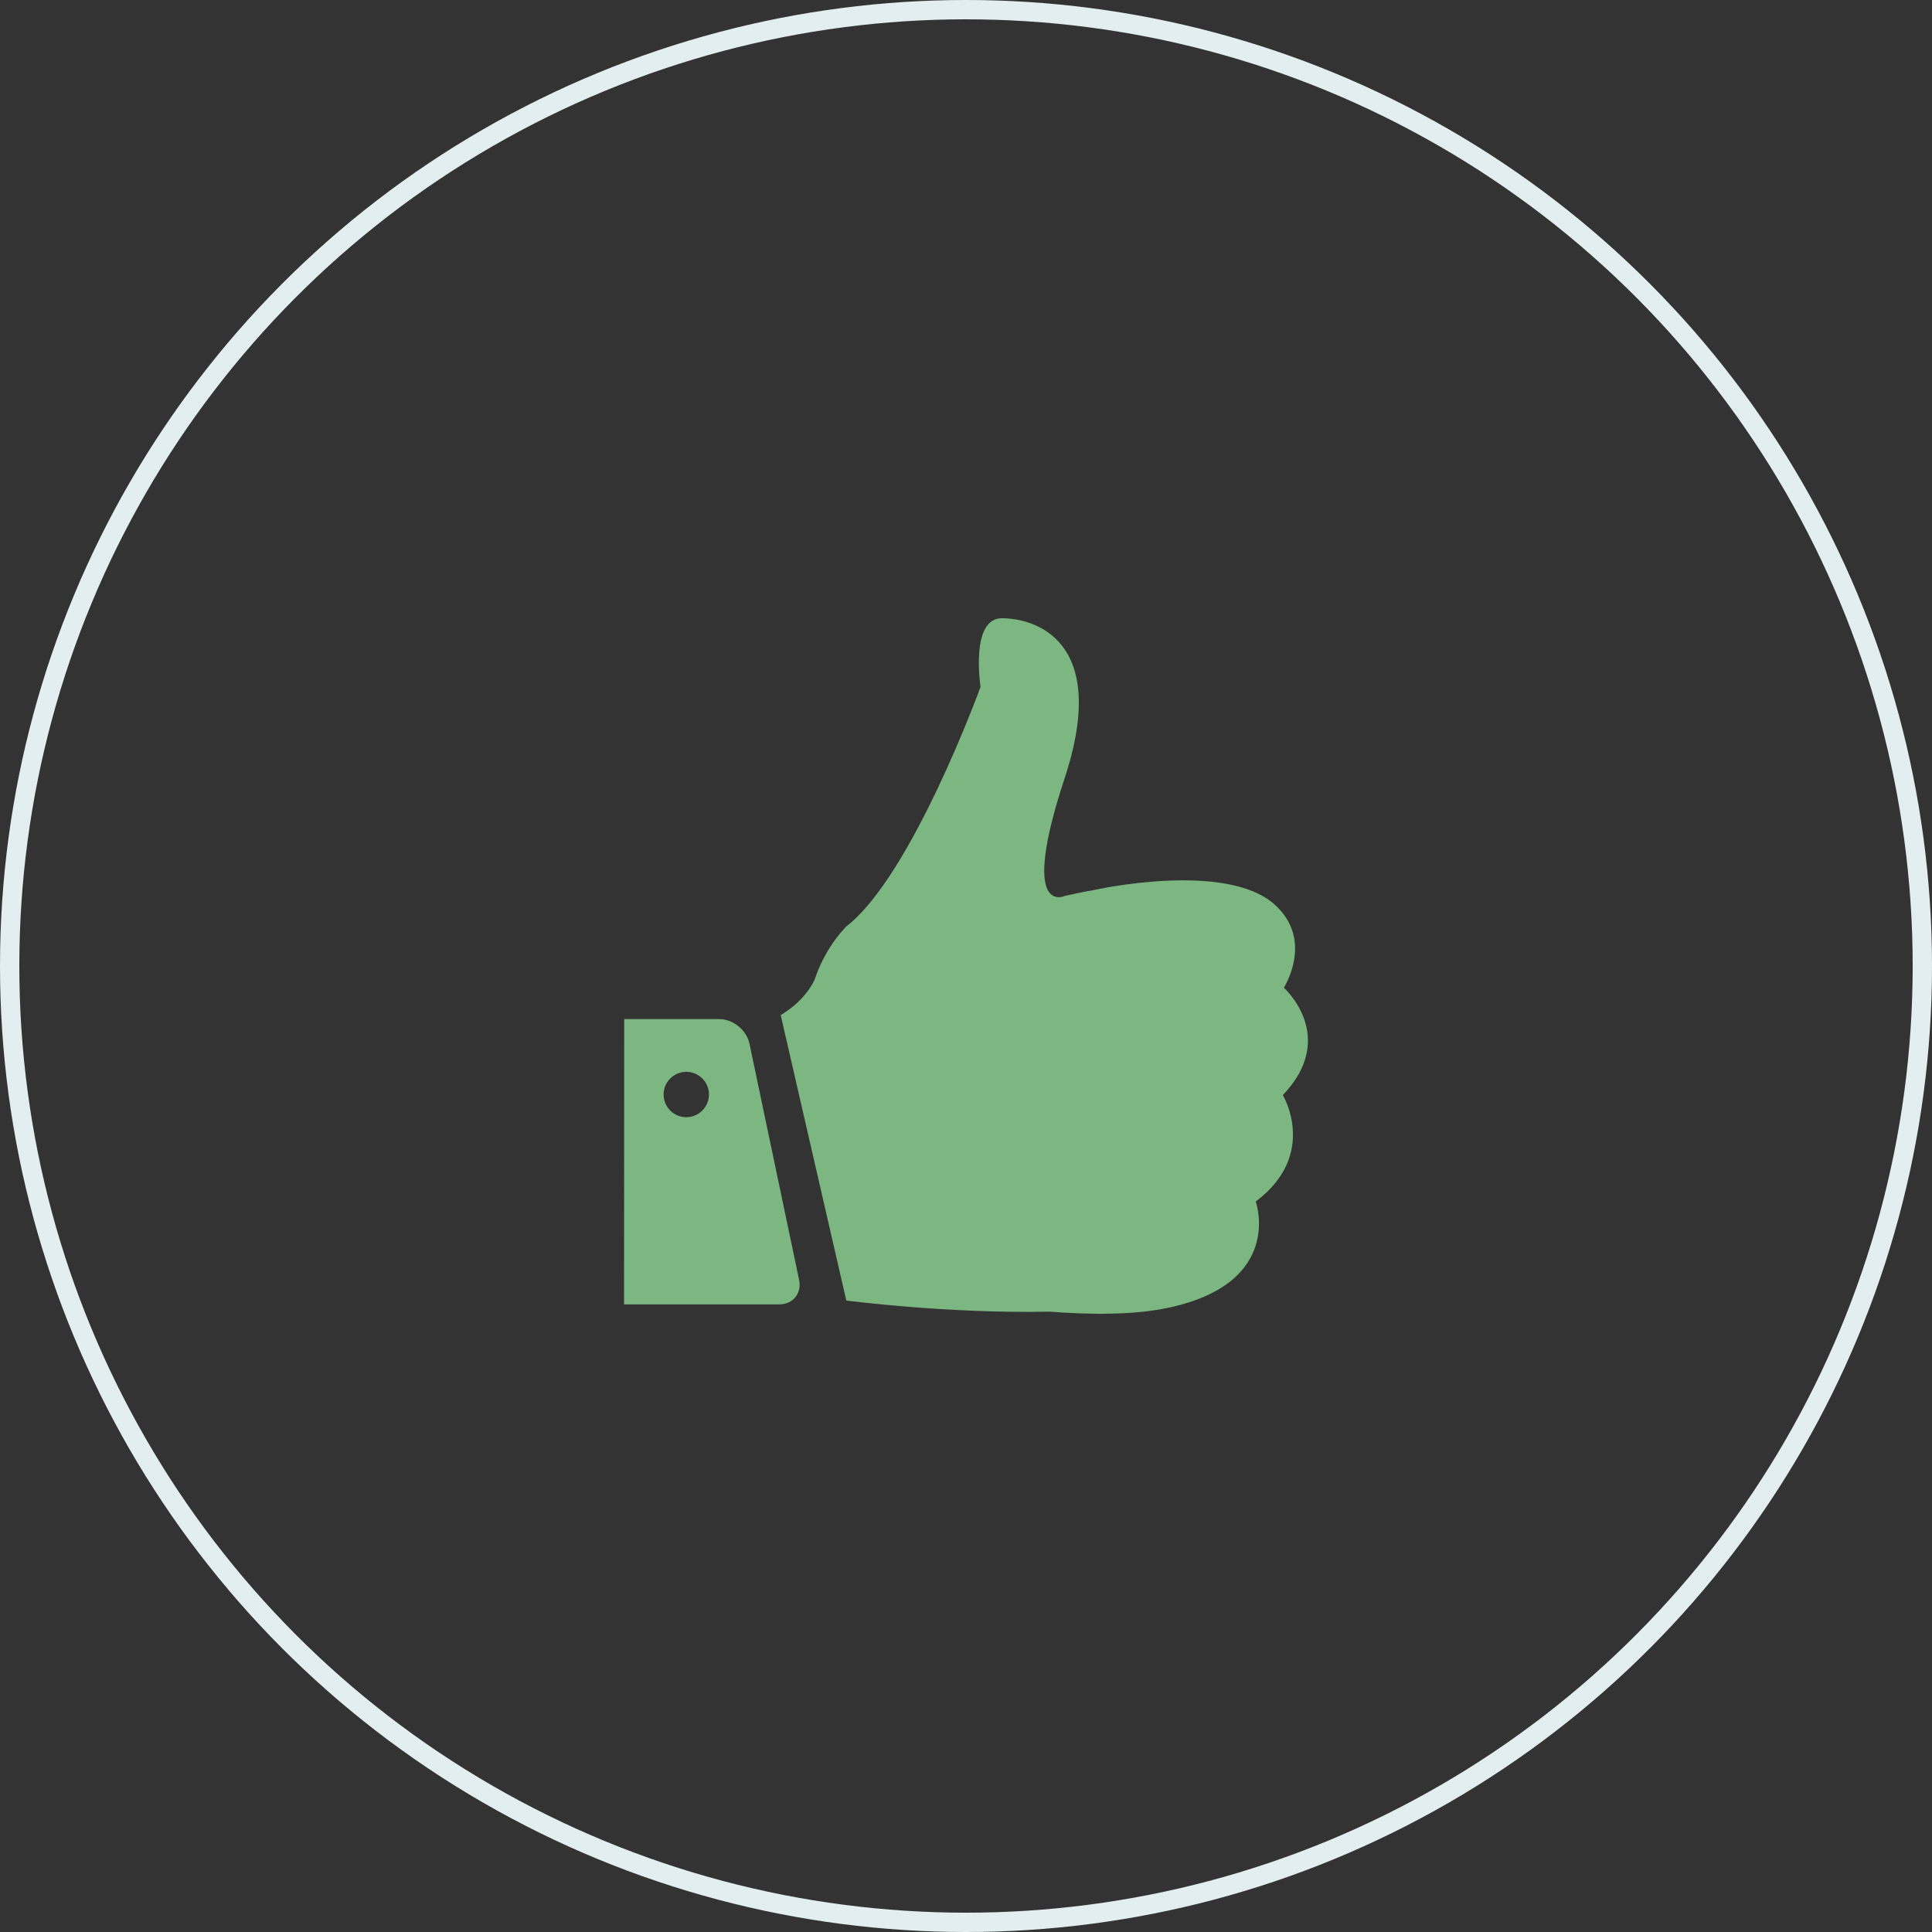 <svg xmlns="http://www.w3.org/2000/svg" width="100" height="100" viewBox="0 0 100 100" fill="none"><rect x="0" y="0" width="100" height="100" fill="#333333" stroke="none"/><circle cx="50" cy="50" r="49.5" stroke="#E3EEF0"></circle><g clip-path="url(#clip0_11_712)"><path fill-rule="evenodd" clip-rule="evenodd" d="M42.328 50.26C42.262 50.429 42.203 50.592 42.151 50.739C41.922 51.205 41.435 51.921 40.409 52.541L43.805 67.316C43.805 67.316 49.055 68.002 54.334 67.891C56.446 68.054 58.683 68.069 60.462 67.692C66.51 66.407 64.996 62.191 64.996 62.191C68.252 59.747 66.399 56.683 66.399 56.683C69.293 53.656 66.451 51.123 66.451 51.123C66.451 51.123 68.023 48.687 66 46.841C63.475 44.53 56.63 46.066 56.63 46.066C56.15 46.147 55.648 46.25 55.102 46.376C55.102 46.376 52.732 47.483 55.102 40.292C57.472 33.108 53.522 32 51.861 32C50.199 32 50.753 35.551 50.753 35.551C50.753 35.551 47.194 45.349 43.798 47.956C43.074 48.716 42.609 49.566 42.328 50.26ZM32.301 67.515L32.309 52.748H37.226C37.943 52.748 38.644 53.316 38.792 54.018L41.361 66.245C41.509 66.946 41.044 67.515 40.327 67.515H32.301ZM35.522 57.826C36.17 57.826 36.696 57.3 36.696 56.652C36.696 56.004 36.17 55.478 35.522 55.478C34.874 55.478 34.348 56.004 34.348 56.652C34.348 57.3 34.874 57.826 35.522 57.826Z" fill="#7CB782"></path></g><defs><clipPath id="clip0_11_712"><rect width="36" height="36" fill="white" transform="translate(32 32)"></rect></clipPath></defs></svg>